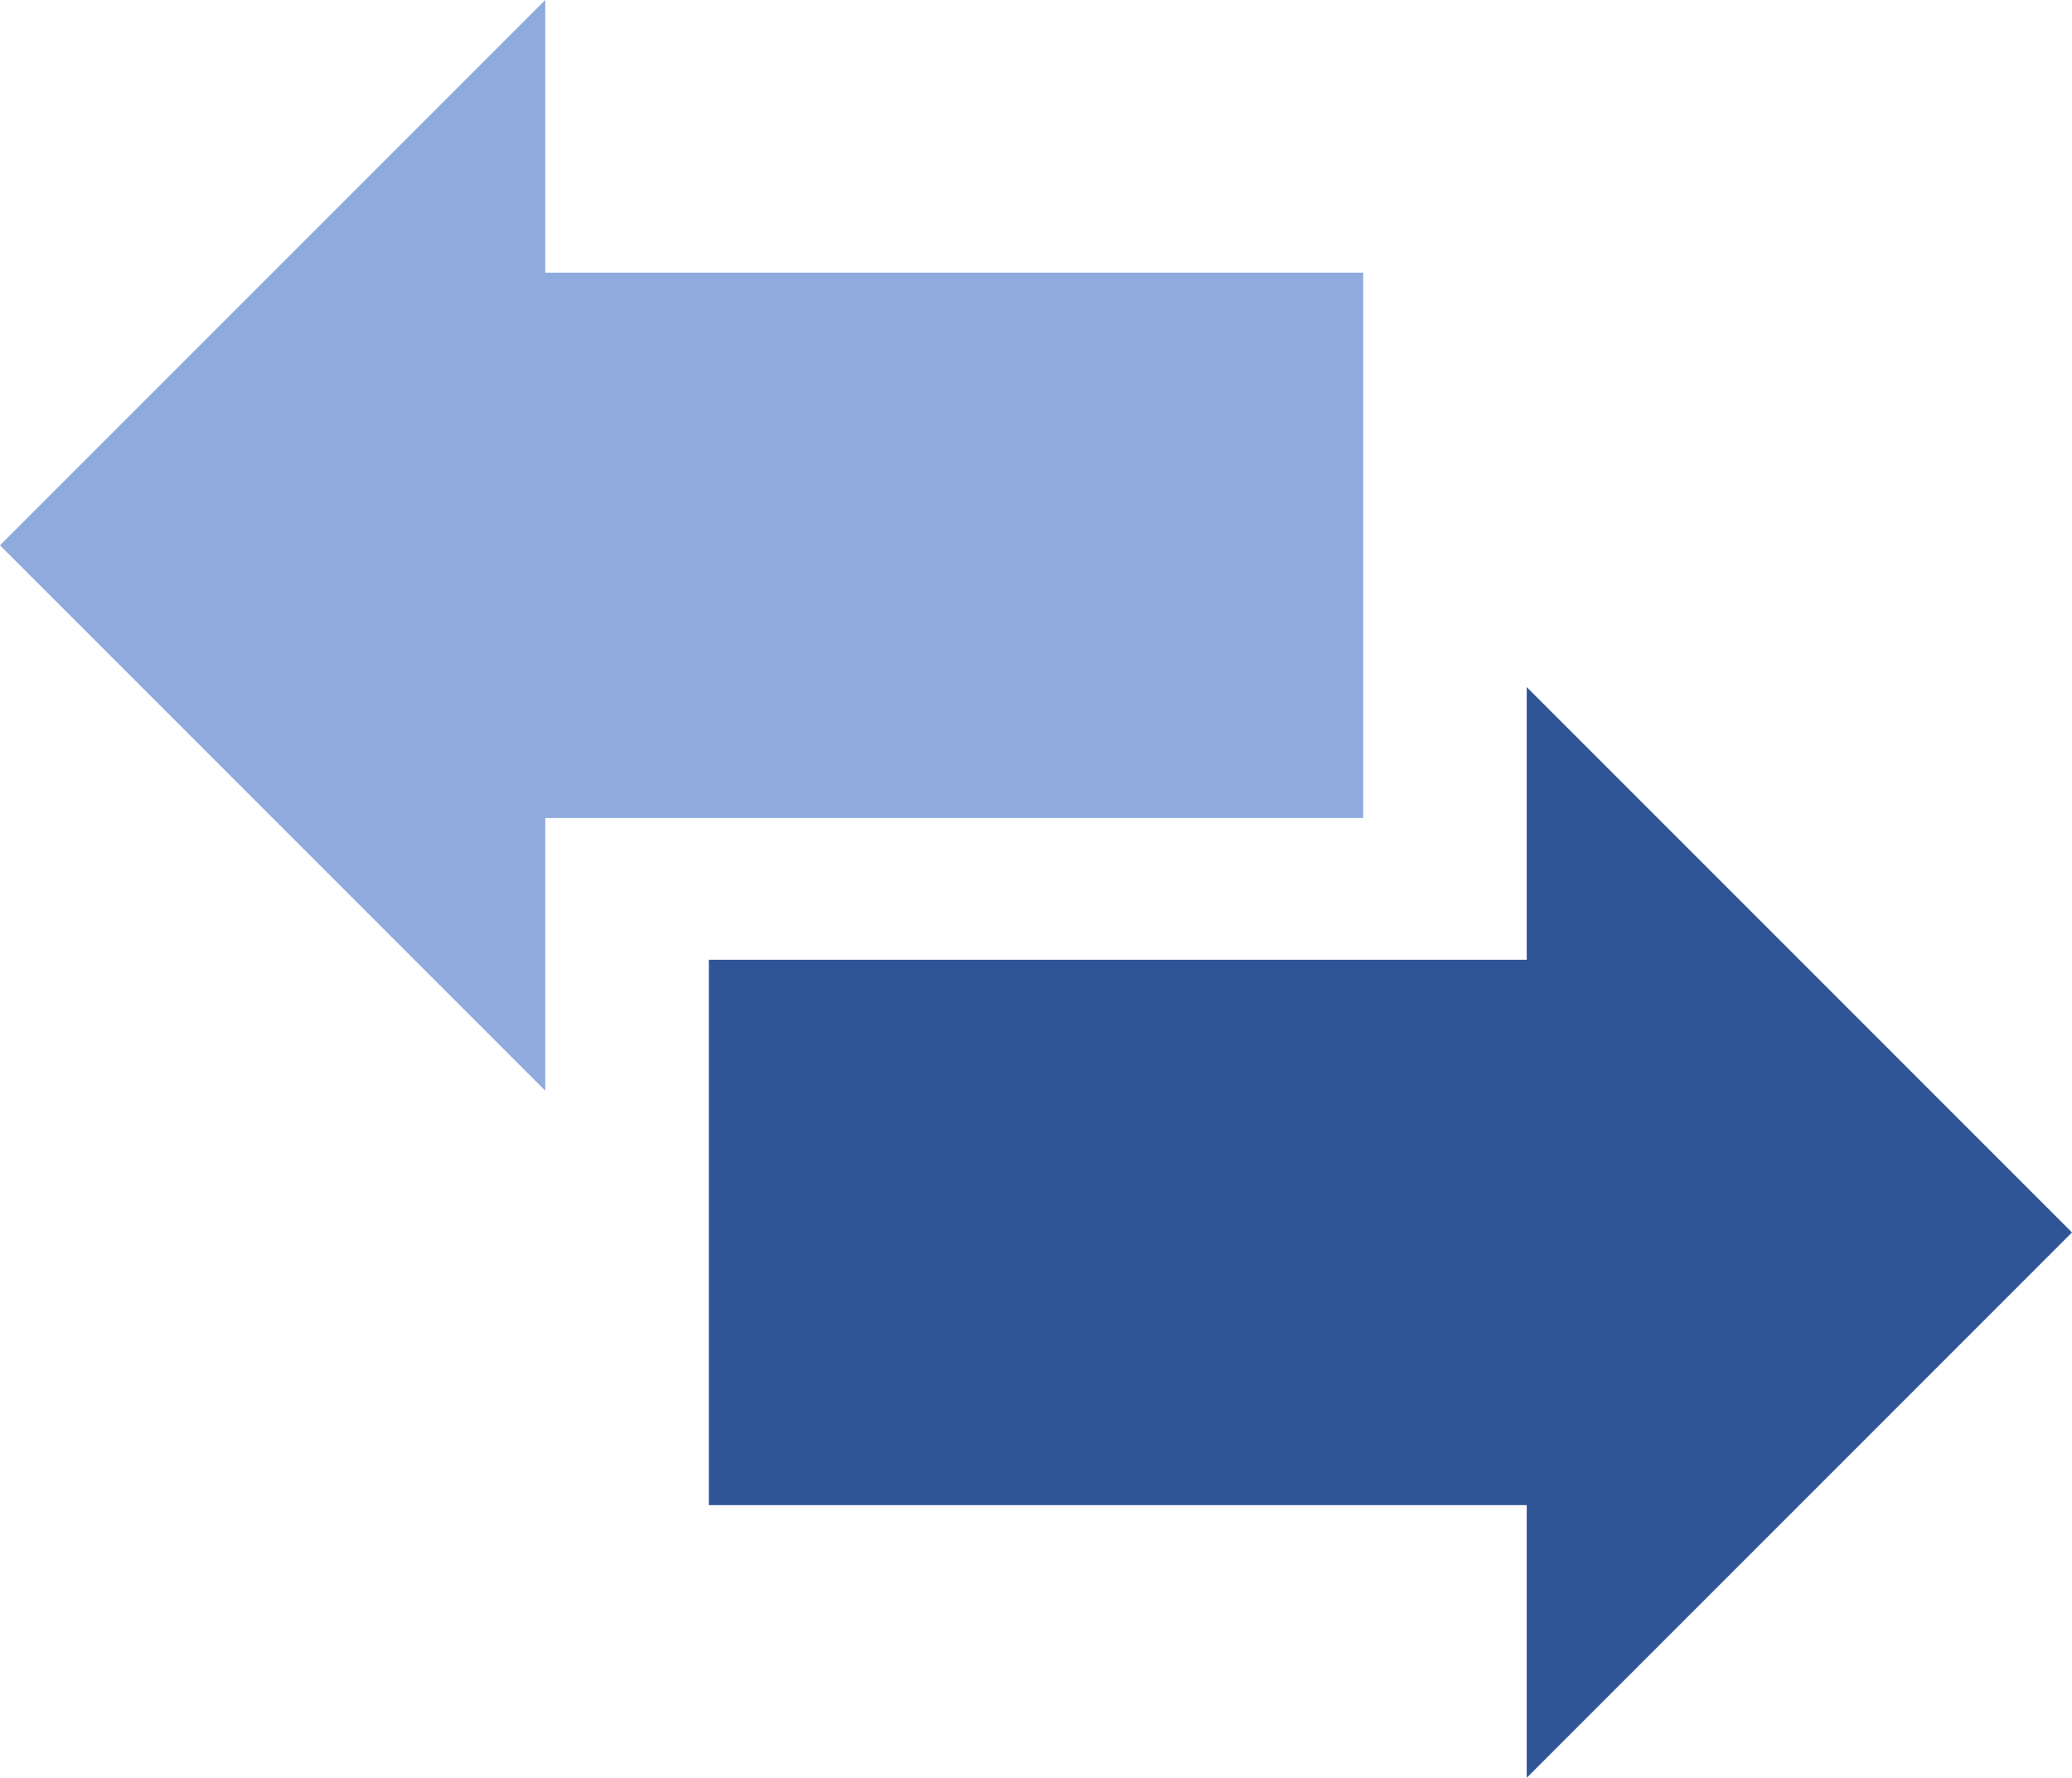 <svg
   xmlns="http://www.w3.org/2000/svg"
   width="190"
   height="163"
   viewBox="0 0 190 163">
  <g transform="translate(-0,-0)">
    <path
       fill="#8faadc"
       d="M 0,50 50,0 v 25 h 75 v 50 h -75 v 25 z"/>
   <path
       fill="#2f5597"
       d="M 65,88 h 75 v -25 l 50,50 -50,50 v -25 h -75 z"/>
  </g>

</svg>